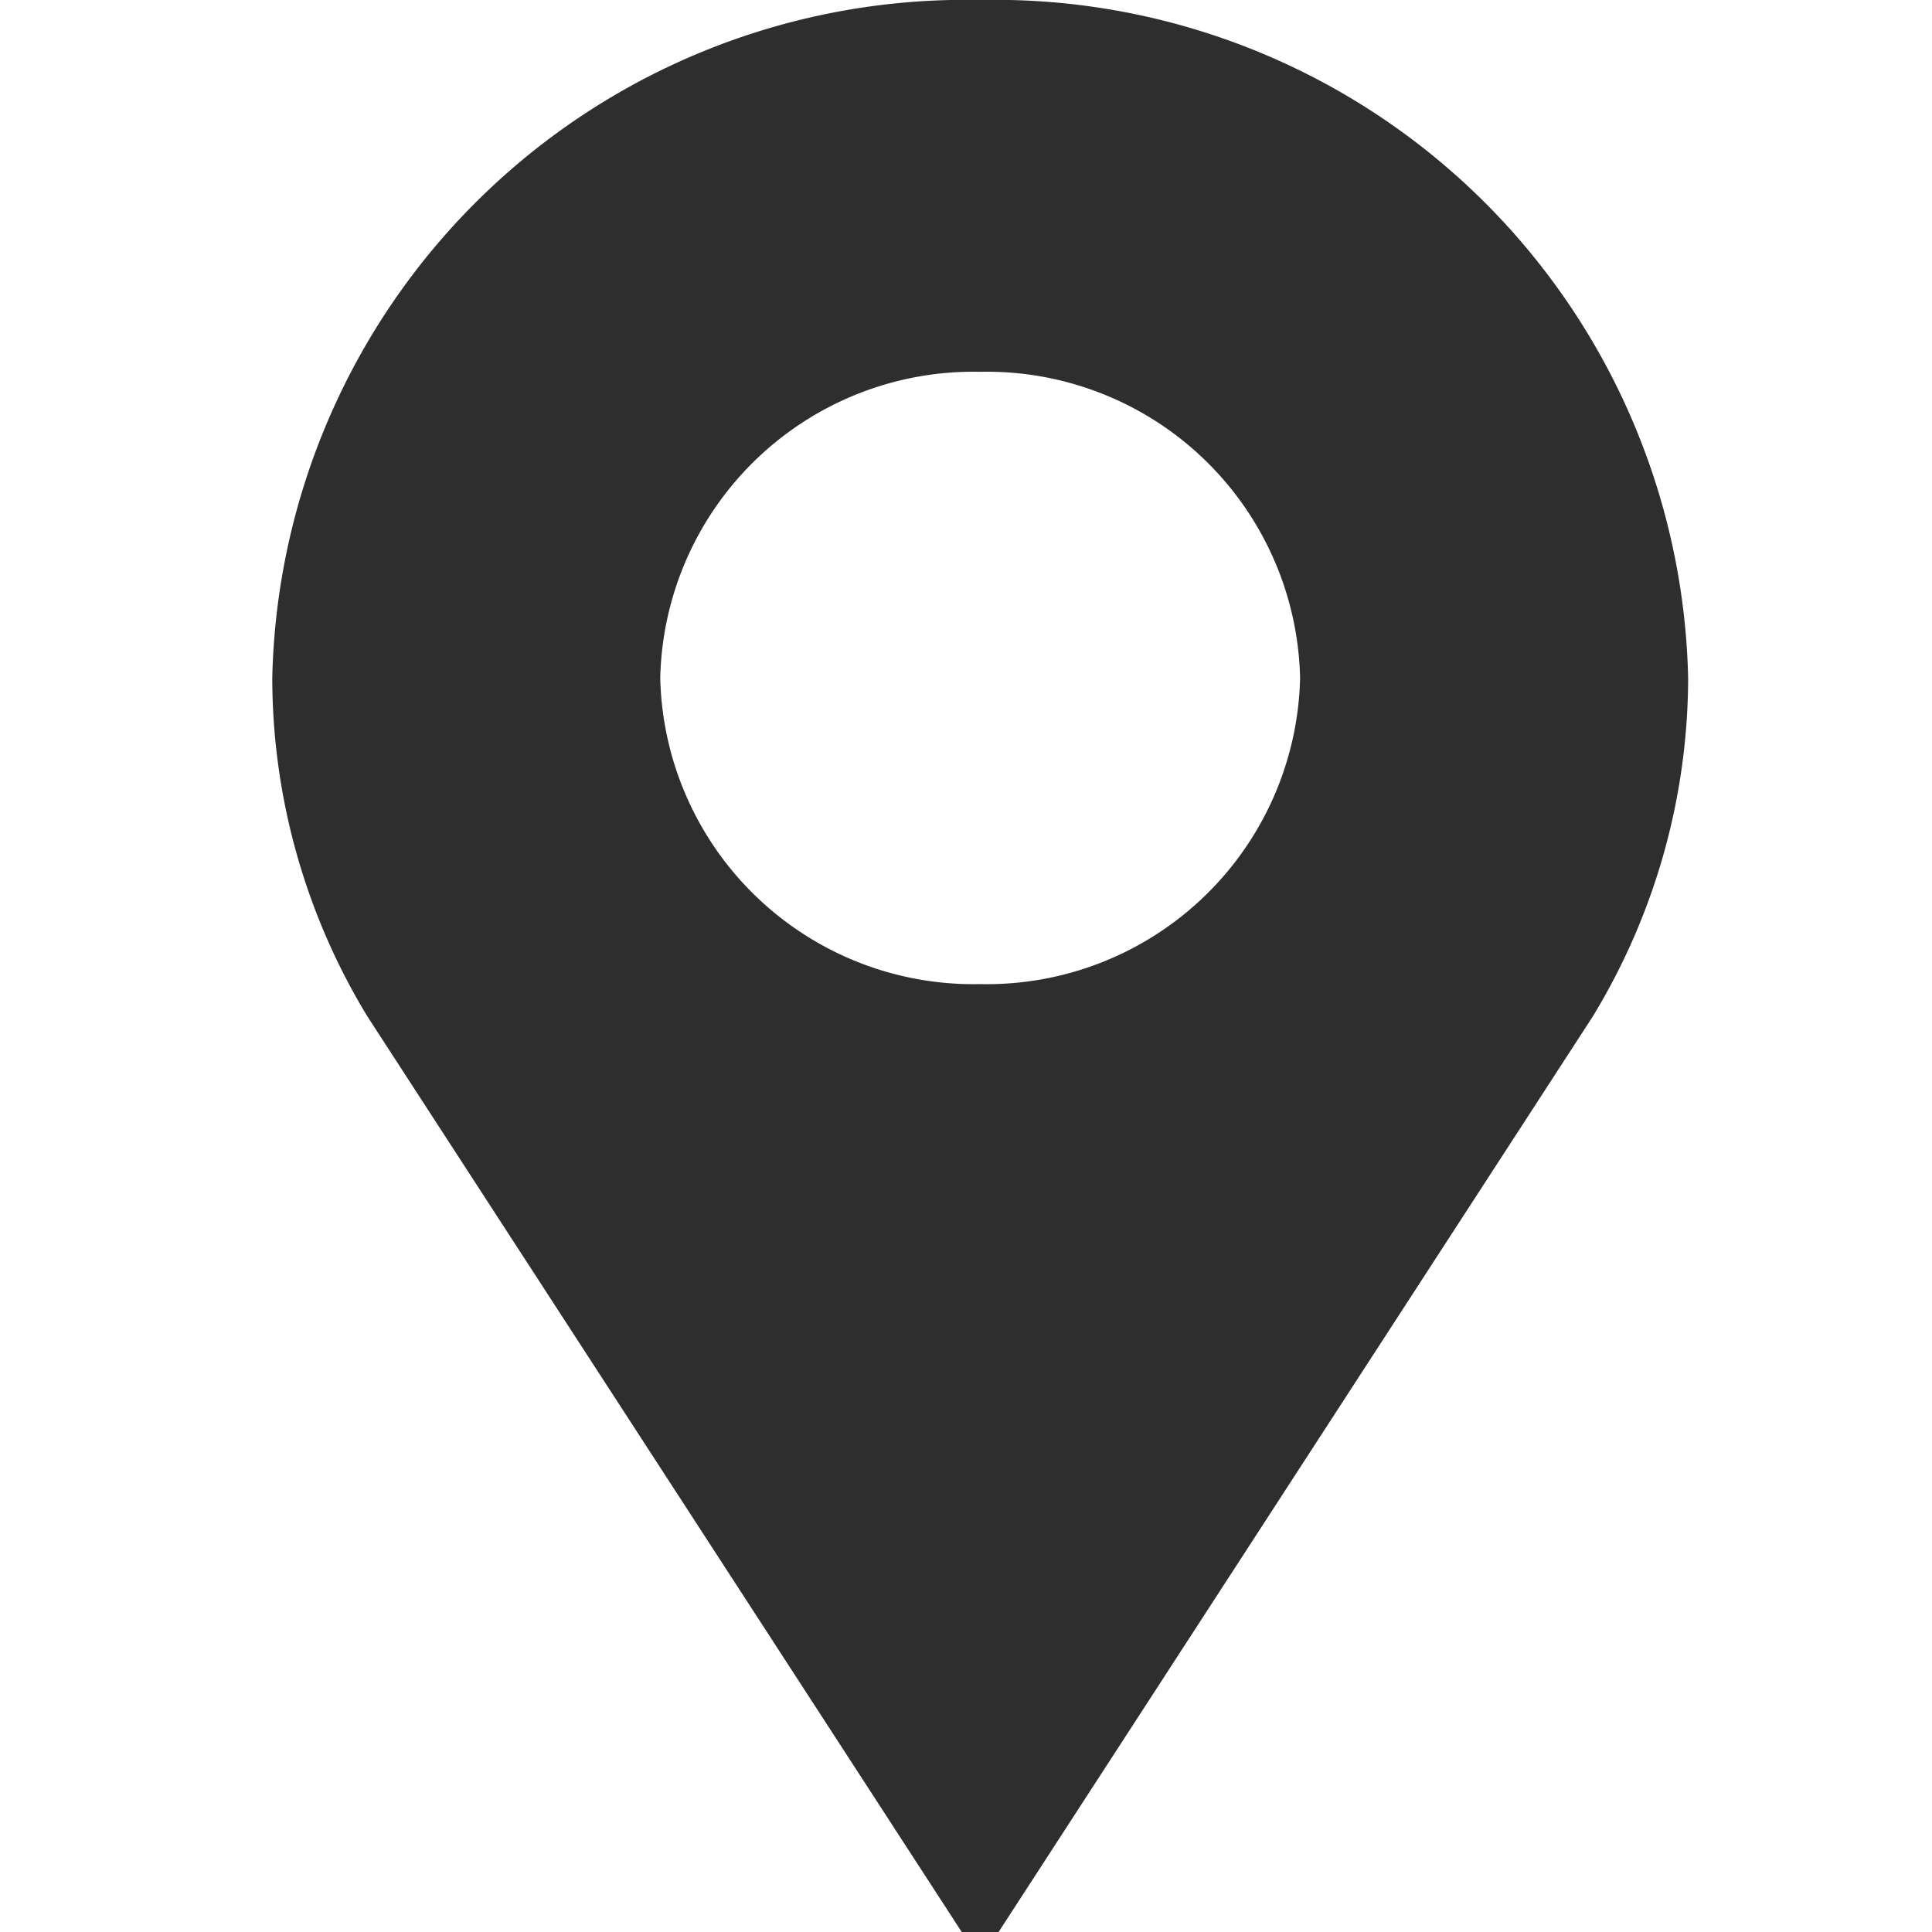 <svg xmlns="http://www.w3.org/2000/svg" xmlns:xlink="http://www.w3.org/1999/xlink" width="27" height="27" viewBox="0 0 27 27">
  <defs>
    <clipPath id="clip-path">
      <rect id="長方形_6720" data-name="長方形 6720" width="27" height="27" fill="#bde1c9" opacity="0.68"/>
    </clipPath>
  </defs>
  <g id="マスクグループ_3" data-name="マスクグループ 3" clip-path="url(#clip-path)">
    <g id="コンポーネント_1" data-name="コンポーネント 1" transform="translate(3.805)">
      <path id="パス_770" data-name="パス 770" d="M13.361,1.323A9.69,9.69,0,0,0,3.468,10.8,9.126,9.126,0,0,0,4.8,15.532L13.361,28.72l8.559-13.188A9.126,9.126,0,0,0,23.255,10.8,9.69,9.69,0,0,0,13.361,1.323Zm0,13.753A4.379,4.379,0,0,1,8.89,10.8a4.378,4.378,0,0,1,4.471-4.281A4.378,4.378,0,0,1,17.832,10.8,4.379,4.379,0,0,1,13.361,15.076Z" transform="translate(-3.468 -1.323)" fill="#2e2e2e"/>
    </g>
  </g>
</svg>
